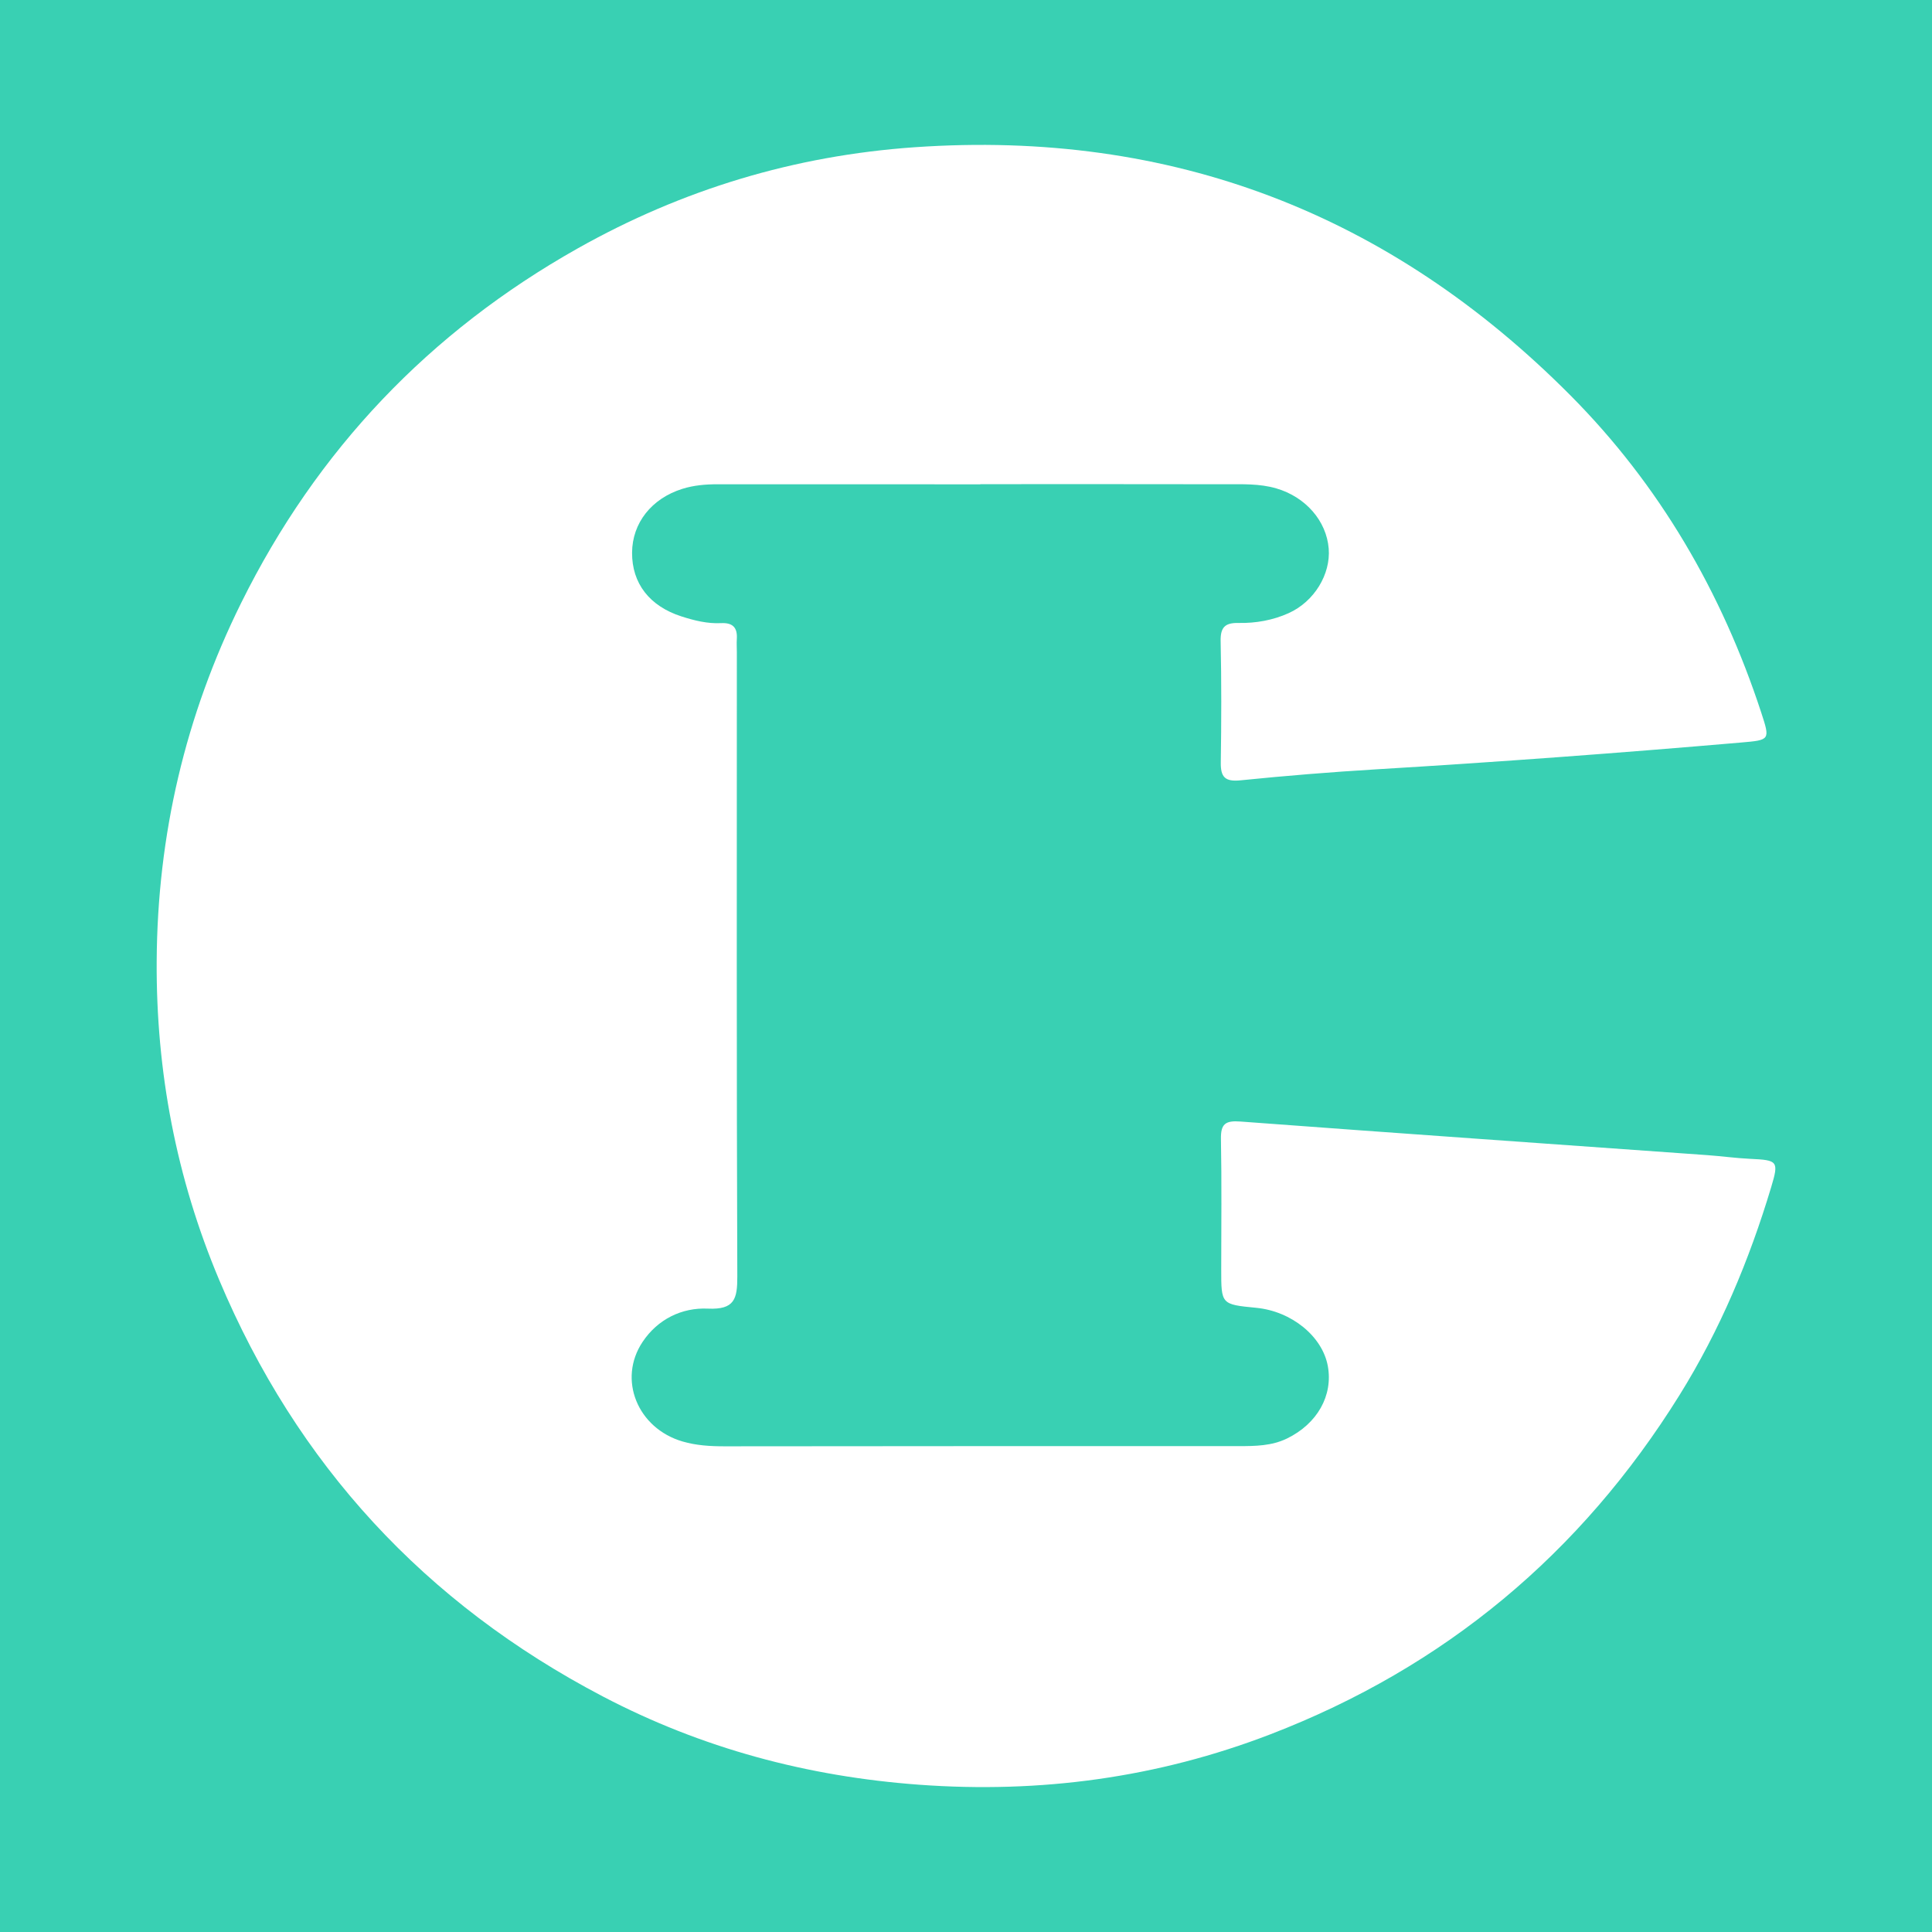 <?xml version="1.0" encoding="utf-8"?>
<!-- Generator: Adobe Illustrator 17.0.0, SVG Export Plug-In . SVG Version: 6.00 Build 0)  -->
<!DOCTYPE svg PUBLIC "-//W3C//DTD SVG 1.1//EN" "http://www.w3.org/Graphics/SVG/1.1/DTD/svg11.dtd">
<svg version="1.1" id="Layer_1" xmlns="http://www.w3.org/2000/svg" xmlns:xlink="http://www.w3.org/1999/xlink" x="0px" y="0px"
	 width="200px" height="200px" viewBox="0 0 200 200" enable-background="new 0 0 200 200" xml:space="preserve">
<rect fill="#39D0B3" width="200" height="200"/>
<g>
	<path fill="#FFFFFF" d="M101.49,50.137c-9.062,0-18.125,0.004-27.187-0.005c-1.246-0.001-2.462,0.097-3.664,0.473
		c-3.177,0.995-5.19,3.52-5.207,6.609c-0.018,3.174,1.805,5.534,5.112,6.597c1.331,0.428,2.691,0.766,4.096,0.696
		c1.206-0.06,1.71,0.449,1.636,1.628c-0.029,0.463,0.002,0.929,0.002,1.394c0,21.533-0.034,43.065,0.048,64.598
		c0.009,2.343-0.284,3.466-3.046,3.341c-2.704-0.123-5.191,1.098-6.758,3.443c-2.596,3.885-0.525,8.941,4.127,10.308
		c1.419,0.417,2.882,0.504,4.365,0.502c17.737-0.021,35.475-0.024,53.212-0.019c1.712,0.001,3.421-0.021,4.993-0.784
		c3.16-1.535,4.791-4.465,4.237-7.504c-0.561-3.077-3.753-5.675-7.407-6.03c-3.632-0.352-3.63-0.352-3.628-3.988
		c0.002-4.492,0.057-8.986-0.029-13.477c-0.03-1.574,0.458-1.935,2.013-1.819c16.12,1.204,32.245,2.328,48.369,3.482
		c1.464,0.105,2.921,0.311,4.386,0.38c2.873,0.136,3.006,0.223,2.192,2.934c-2.273,7.566-5.303,14.796-9.492,21.529
		c-10.213,16.414-24.318,28.166-42.333,35.104c-11.698,4.506-23.844,6.145-36.395,5.223c-11.559-0.85-22.469-3.766-32.725-9.135
		c-18.398-9.631-31.676-23.998-39.729-43.149c-4.429-10.535-6.524-21.531-6.458-32.967c0.076-13.044,2.962-25.404,8.747-37.088
		c7.833-15.82,19.481-28.052,34.84-36.7c10.825-6.095,22.44-9.607,34.886-10.472c26.601-1.848,49.216,6.905,67.89,25.7
		c9.199,9.259,15.66,20.367,19.735,32.809c0.936,2.858,0.927,2.856-2.075,3.115c-12.562,1.083-25.135,2.017-37.722,2.772
		c-4.707,0.283-9.411,0.667-14.103,1.142c-1.593,0.161-2.065-0.322-2.042-1.856c0.063-4.181,0.075-8.366-0.015-12.546
		c-0.031-1.436,0.448-1.916,1.846-1.888c1.788,0.035,3.569-0.282,5.198-1.018c2.665-1.204,4.355-4.044,4.143-6.68
		c-0.232-2.875-2.398-5.349-5.423-6.232c-1.743-0.509-3.53-0.427-5.306-0.43c-8.443-0.018-16.885-0.008-25.328-0.008
		C101.49,50.127,101.49,50.132,101.49,50.137z"/>
</g>
</svg>
